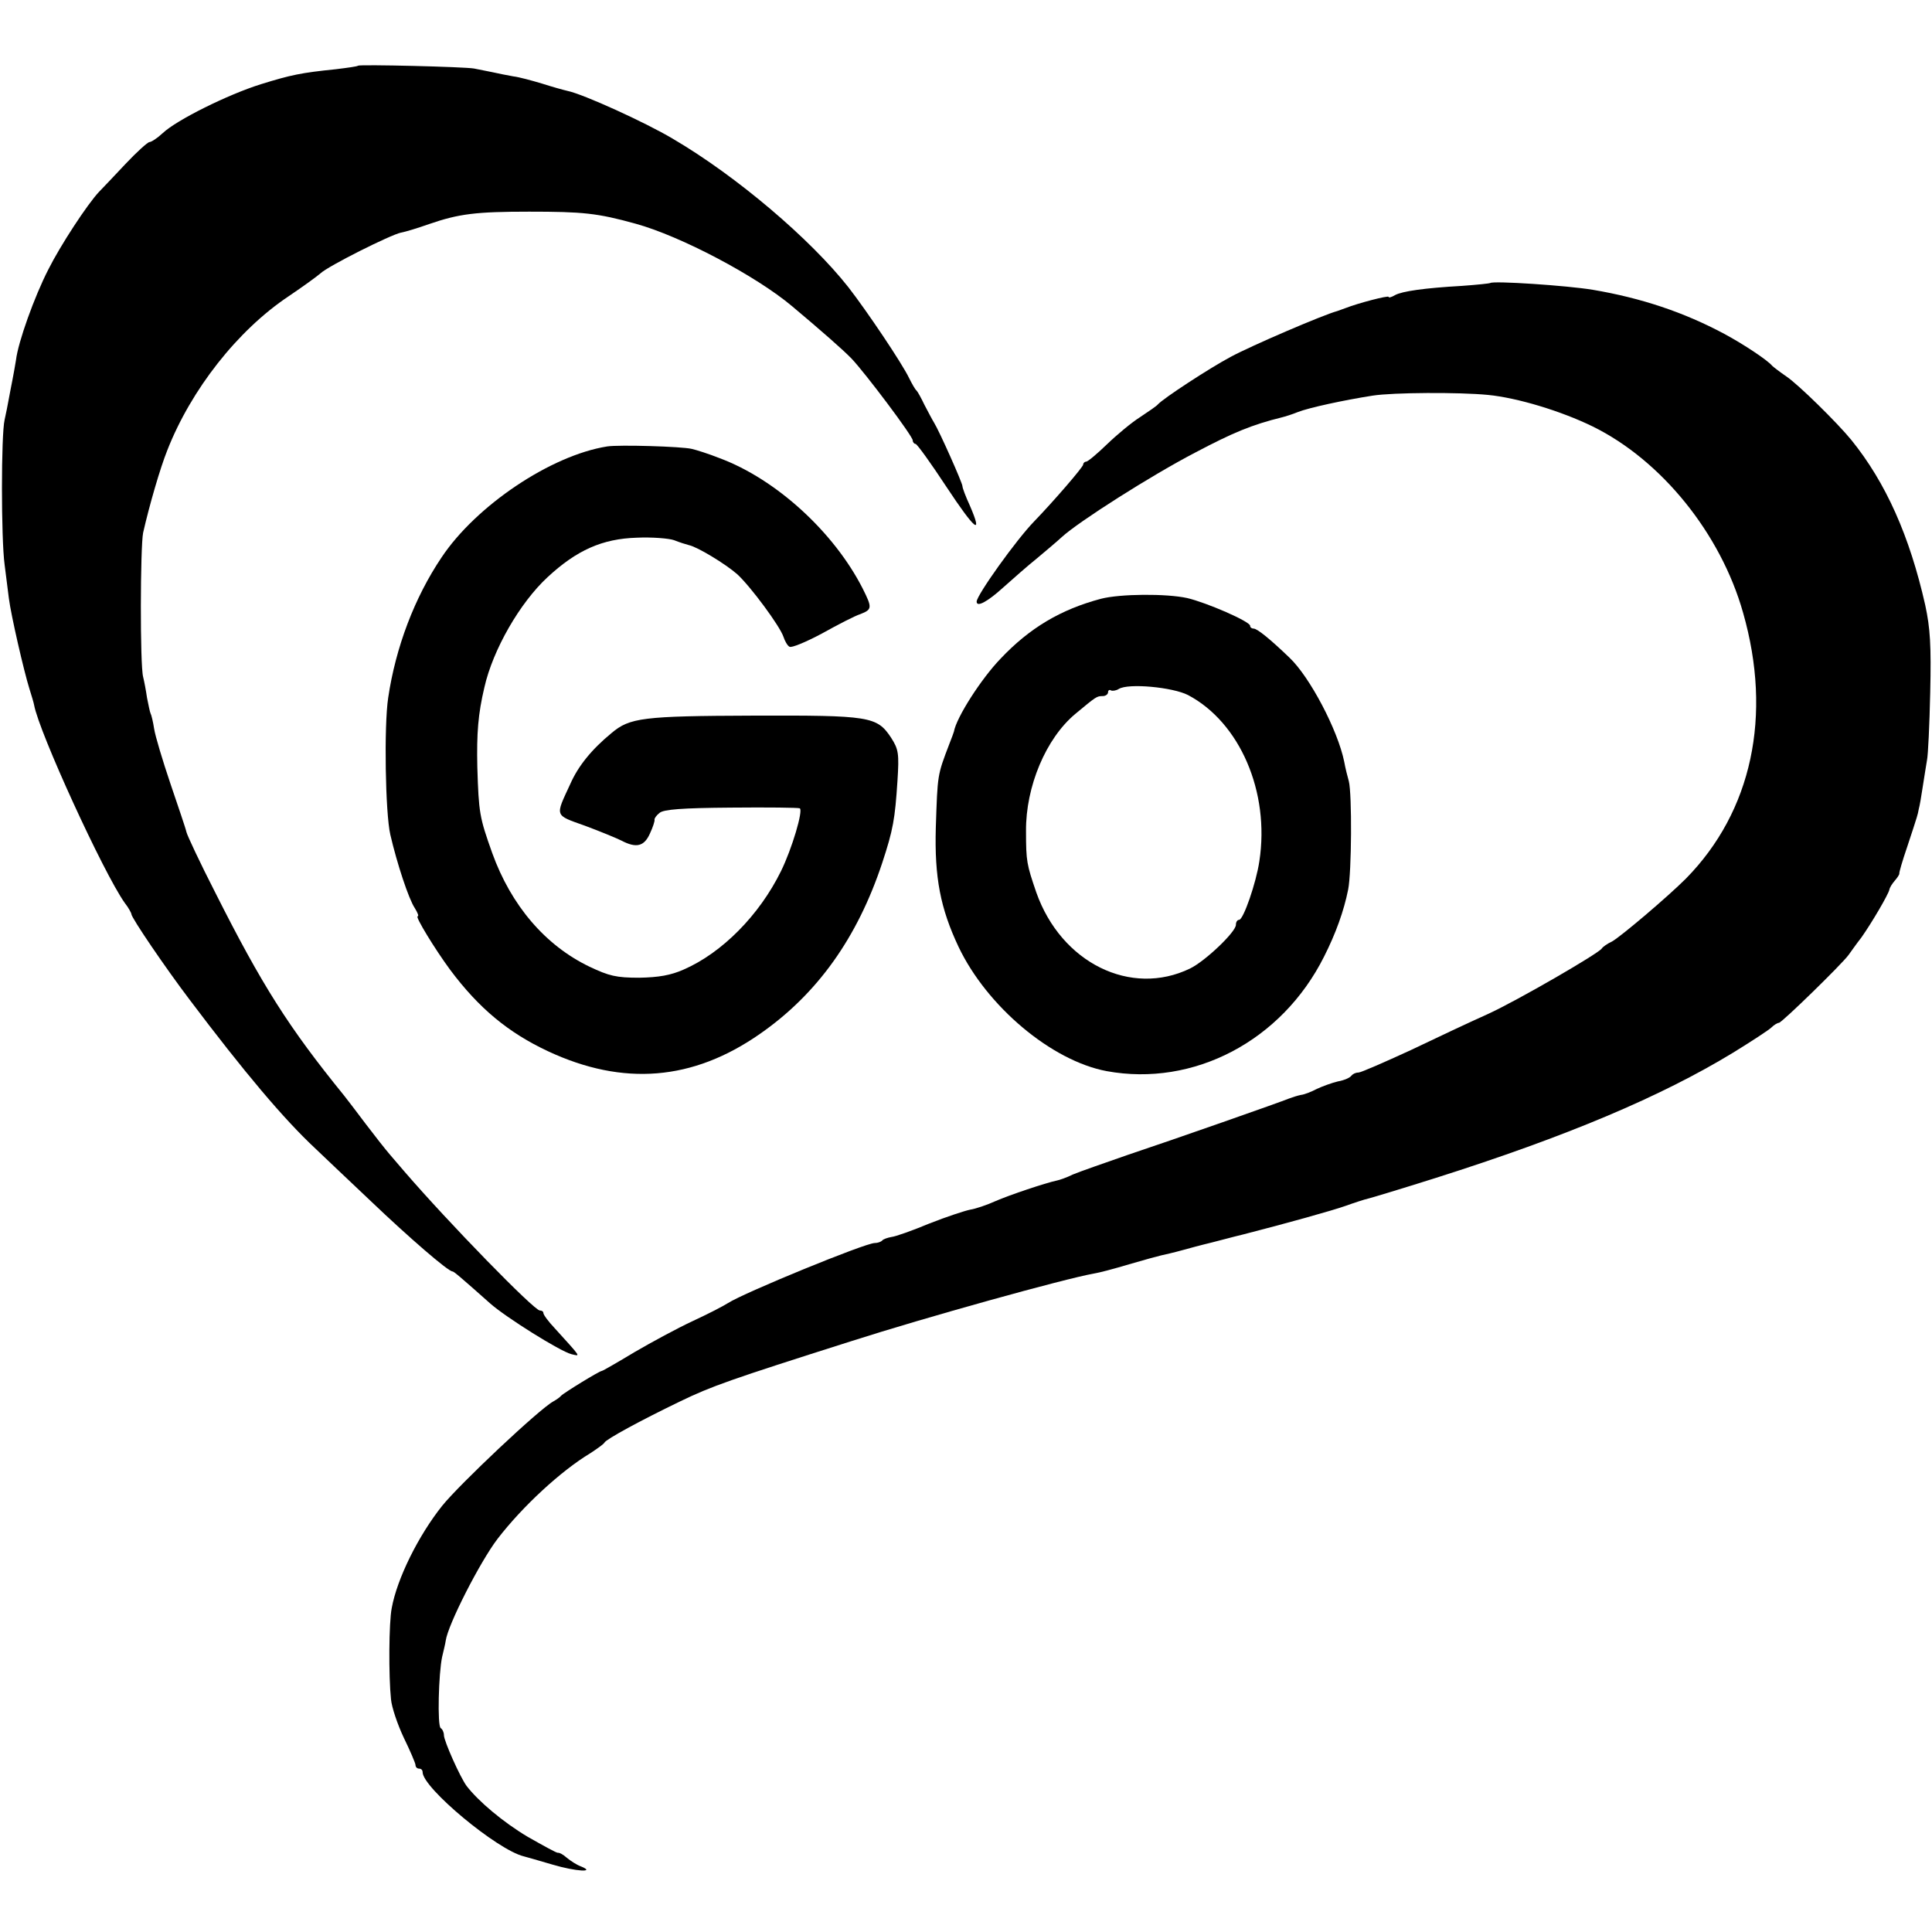 <?xml version="1.0" standalone="no"?>
<!DOCTYPE svg PUBLIC "-//W3C//DTD SVG 20010904//EN"
 "http://www.w3.org/TR/2001/REC-SVG-20010904/DTD/svg10.dtd">
<svg version="1.0" xmlns="http://www.w3.org/2000/svg"
 width="544pt" height="544pt" viewBox="0 0 544 544"
 preserveAspectRatio="xMidYMid meet">
<g transform="translate(0,544) scale(0.1,-0.1)"
fill="#000000" stroke="none">
<path d="M1008 5255 c-1 -2 -30 -6 -63 -10 -98 -10 -126 -16 -210 -42 -93 -29
-238 -101 -277 -138 -15 -14 -32 -25 -37 -25 -5 0 -36 -28 -68 -62 -32 -34
-65 -69 -74 -78 -33 -35 -109 -151 -143 -219 -39 -76 -85 -204 -91 -255 -3
-17 -7 -42 -10 -56 -3 -14 -7 -37 -10 -52 -3 -16 -8 -43 -12 -60 -10 -42 -10
-335 0 -408 4 -30 9 -73 12 -95 6 -47 42 -204 58 -255 6 -19 12 -39 13 -45 14
-77 195 -472 255 -557 11 -14 19 -29 19 -32 0 -10 95 -150 164 -241 153 -203
265 -336 354 -419 18 -17 87 -83 155 -147 110 -105 219 -199 231 -199 4 0 25
-18 106 -90 44 -39 197 -135 229 -143 26 -6 30 -12 -47 73 -18 19 -32 38 -32
43 0 4 -4 7 -10 7 -16 0 -256 246 -381 391 -11 13 -30 35 -42 49 -12 14 -42
52 -67 85 -25 33 -52 69 -61 80 -156 192 -231 310 -363 572 -43 84 -79 161
-81 170 -2 10 -23 71 -45 136 -22 65 -43 135 -46 155 -3 20 -8 40 -10 43 -2 4
-6 24 -10 44 -3 21 -8 47 -11 59 -9 33 -8 367 0 406 18 79 48 182 68 232 67
171 198 338 342 434 40 27 80 56 89 64 22 21 198 109 227 115 12 2 48 13 79
24 84 29 132 35 282 35 151 0 192 -4 300 -34 127 -35 339 -147 440 -232 80
-67 145 -124 168 -148 38 -40 172 -218 172 -230 0 -5 4 -10 8 -10 4 0 43 -54
87 -121 80 -121 104 -141 66 -53 -12 26 -21 50 -21 55 0 9 -65 155 -80 179 -5
8 -17 31 -27 50 -9 19 -19 37 -22 40 -4 3 -13 19 -21 35 -20 42 -119 189 -171
256 -107 136 -315 313 -494 418 -79 47 -253 126 -297 135 -13 3 -45 12 -73 21
-27 8 -63 18 -80 20 -16 3 -43 8 -60 12 -16 3 -39 8 -50 10 -27 5 -322 12
-327 8z"/>
<path d="M4196 4643 c-1 -1 -37 -5 -80 -8 -105 -6 -168 -15 -188 -26 -10 -6
-18 -8 -18 -5 0 5 -87 -18 -120 -31 -8 -3 -19 -7 -25 -9 -38 -10 -243 -98
-300 -129 -60 -32 -190 -117 -205 -134 -3 -4 -25 -19 -49 -35 -24 -15 -66 -50
-94 -77 -28 -27 -54 -49 -59 -49 -4 0 -8 -4 -8 -8 0 -7 -83 -103 -137 -159
-51 -52 -163 -209 -163 -227 0 -17 31 0 75 40 28 25 70 62 95 82 25 21 56 47
70 60 47 43 251 173 376 238 106 56 159 78 244 99 8 2 28 8 45 15 31 12 127
33 210 46 57 9 244 10 325 2 82 -8 205 -45 295 -89 193 -95 360 -301 423 -524
83 -290 25 -560 -161 -749 -51 -51 -183 -163 -208 -177 -13 -6 -26 -15 -29
-20 -11 -15 -239 -147 -320 -184 -47 -21 -145 -67 -218 -102 -74 -34 -140 -63
-147 -63 -8 0 -16 -4 -20 -9 -3 -5 -20 -13 -38 -16 -17 -4 -44 -14 -59 -21
-15 -8 -35 -16 -45 -17 -10 -2 -25 -7 -33 -10 -24 -10 -323 -115 -455 -159
-66 -23 -135 -47 -154 -55 -18 -9 -39 -16 -45 -17 -33 -7 -134 -41 -173 -58
-24 -11 -57 -22 -71 -24 -15 -3 -67 -20 -115 -39 -48 -20 -96 -37 -107 -38
-11 -2 -23 -6 -26 -10 -4 -4 -13 -7 -21 -7 -27 0 -368 -140 -413 -169 -14 -9
-59 -32 -100 -51 -41 -19 -115 -59 -163 -87 -48 -29 -90 -53 -92 -53 -7 0
-109 -63 -115 -70 -3 -4 -13 -11 -22 -16 -39 -21 -264 -233 -313 -294 -67 -84
-127 -205 -142 -288 -8 -40 -9 -191 -2 -257 2 -22 18 -70 36 -108 18 -37 33
-72 33 -77 0 -6 5 -10 10 -10 6 0 10 -4 10 -10 0 -44 210 -219 285 -237 5 -1
42 -12 80 -23 67 -20 125 -23 80 -5 -11 4 -28 15 -39 24 -10 9 -21 15 -25 14
-3 -1 -41 20 -85 45 -69 41 -139 100 -172 143 -18 24 -64 127 -64 143 0 8 -4
17 -9 20 -10 6 -6 155 4 201 4 17 9 37 10 45 6 45 97 223 146 287 70 91 178
191 261 241 20 13 38 26 40 30 4 9 99 61 213 116 89 43 140 61 480 169 212 68
601 176 685 191 14 2 59 14 99 26 41 12 81 23 90 25 9 2 36 8 61 15 25 7 52
14 60 16 8 2 33 8 55 14 22 6 47 12 55 14 121 31 254 68 290 81 25 9 53 18 62
20 9 2 95 28 190 58 372 118 636 230 838 353 52 32 101 64 108 71 7 7 17 13
21 13 8 0 178 166 196 191 6 8 21 30 36 49 29 41 76 121 79 135 1 6 8 17 15
25 7 8 13 17 13 20 -1 3 9 37 22 75 13 39 25 76 27 83 2 6 5 18 6 25 2 6 7 35
11 62 4 28 10 61 12 75 3 14 7 99 9 190 3 133 0 181 -14 246 -44 195 -111 345
-208 465 -40 49 -150 157 -183 179 -19 13 -37 27 -40 30 -13 16 -81 61 -135
90 -114 61 -234 101 -370 124 -72 12 -282 26 -289 19z"/>
<path d="M1710 4183 c-159 -25 -370 -167 -467 -313 -76 -113 -129 -253 -150
-395 -12 -79 -8 -325 6 -385 19 -82 52 -182 69 -207 8 -13 12 -23 8 -23 -8 0
49 -93 91 -150 82 -110 165 -178 276 -230 212 -99 408 -83 597 49 161 112 274
270 344 481 31 94 36 124 43 231 5 78 3 89 -18 122 -40 60 -59 63 -389 62
-311 -1 -347 -6 -398 -49 -56 -46 -94 -93 -116 -143 -43 -93 -46 -87 41 -118
43 -16 89 -35 103 -42 42 -22 64 -16 80 20 8 17 14 35 13 39 -1 3 5 12 14 19
11 10 64 14 202 15 102 1 189 0 193 -2 10 -6 -22 -114 -53 -177 -61 -124 -166
-230 -274 -277 -36 -16 -70 -22 -125 -23 -65 0 -85 5 -140 31 -125 60 -221
173 -274 320 -36 101 -38 113 -42 242 -2 96 2 149 20 225 24 106 100 238 178
310 82 76 154 108 251 111 43 2 91 -2 105 -7 15 -6 34 -12 42 -14 24 -5 103
-53 136 -82 38 -35 120 -146 130 -176 4 -12 11 -25 17 -28 5 -4 46 13 91 37
45 25 93 50 109 55 33 13 33 18 6 72 -81 159 -244 308 -403 367 -30 12 -65 23
-78 26 -29 7 -205 12 -238 7z"/>
<path d="M3100 3754 c-113 -30 -201 -82 -283 -169 -54 -56 -124 -165 -131
-205 -1 -3 -6 -18 -13 -35 -34 -89 -33 -85 -38 -235 -4 -141 13 -228 64 -336
80 -168 262 -321 417 -350 245 -45 493 85 612 322 33 65 56 129 68 189 10 49
11 270 2 305 -4 14 -10 38 -13 55 -18 89 -97 239 -154 293 -54 52 -91 82 -101
82 -5 0 -10 3 -10 8 0 12 -122 65 -177 78 -59 13 -189 12 -243 -2z m245 -271
c146 -77 231 -273 201 -468 -9 -61 -45 -165 -57 -165 -5 0 -9 -6 -9 -14 0 -20
-86 -102 -129 -123 -167 -81 -363 16 -433 214 -27 79 -29 87 -29 173 -1 125
56 261 139 330 59 49 60 50 77 50 8 0 15 5 15 11 0 5 4 8 8 5 4 -2 14 -1 22 4
27 17 152 5 195 -17z"/>
</g>
</svg>
